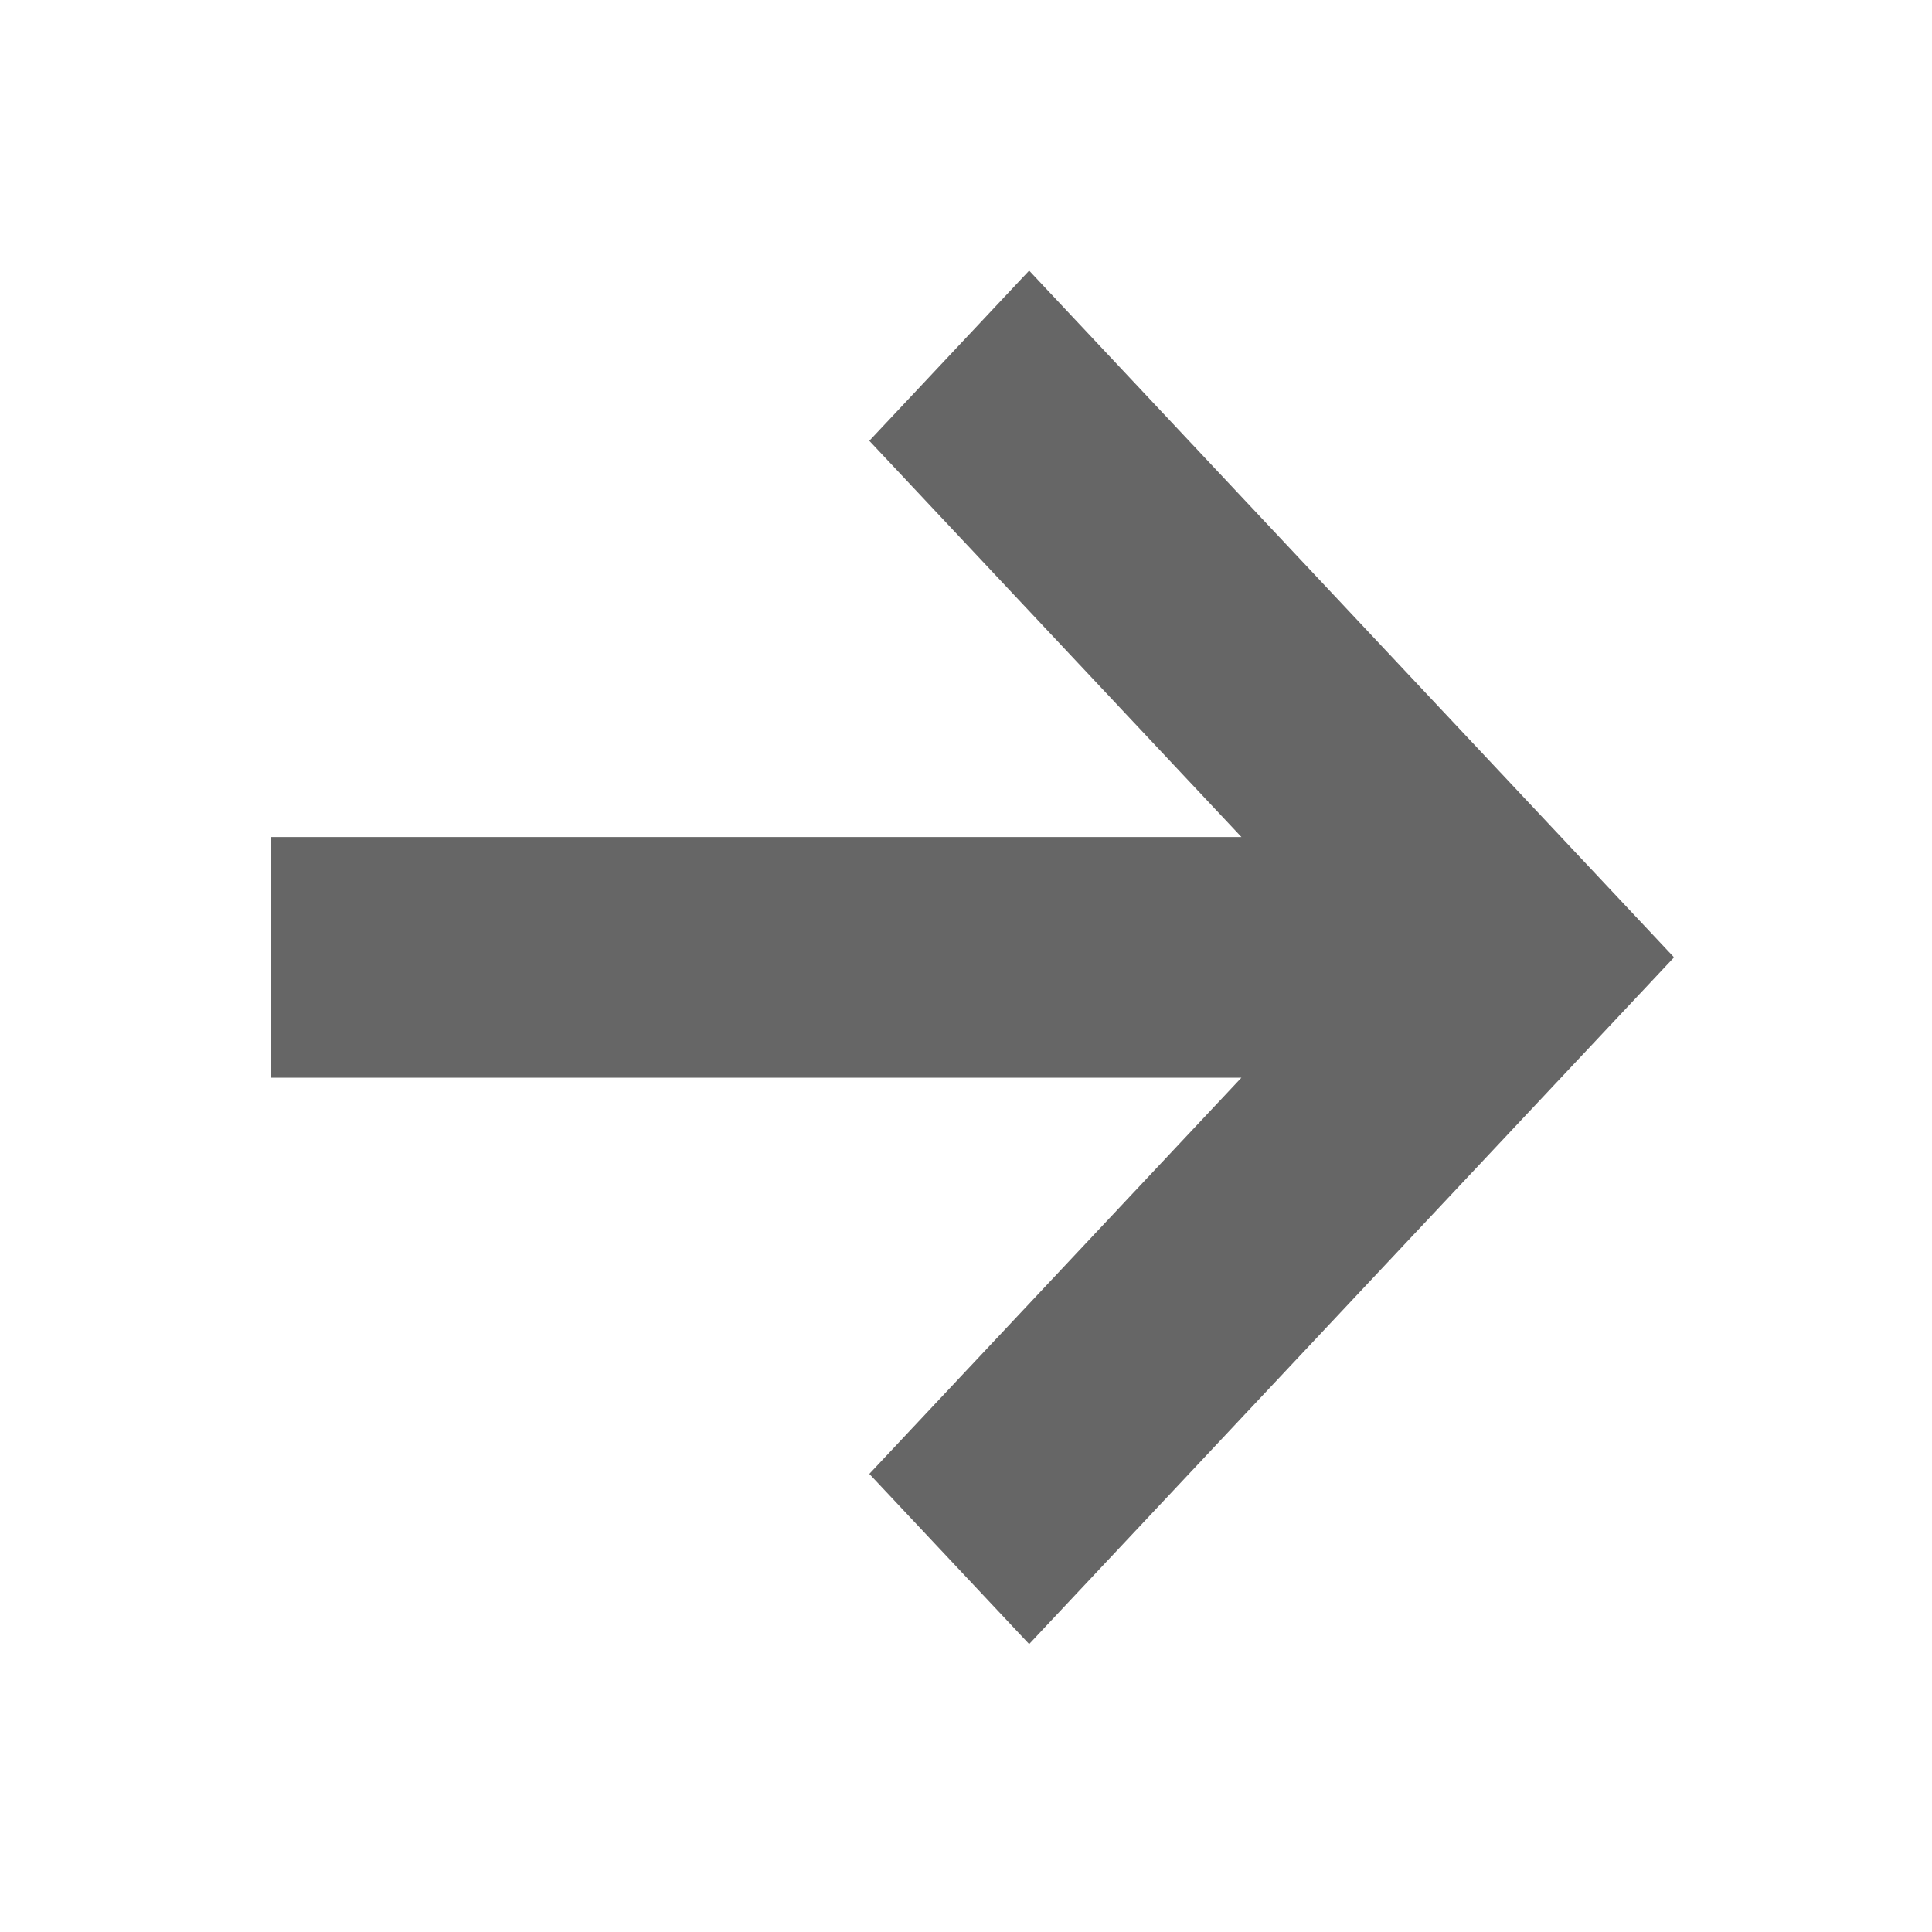 <svg width="25" height="25" viewBox="0 0 25 25" fill="none" xmlns="http://www.w3.org/2000/svg">
<path fill-rule="evenodd" clip-rule="evenodd" d="M16.064 13.945H3.51V10.831H16.064L11.249 5.704L13.317 3.502L21.662 12.388L13.317 21.274L11.249 19.072L16.064 13.945Z" fill="#666666"/>
</svg>
